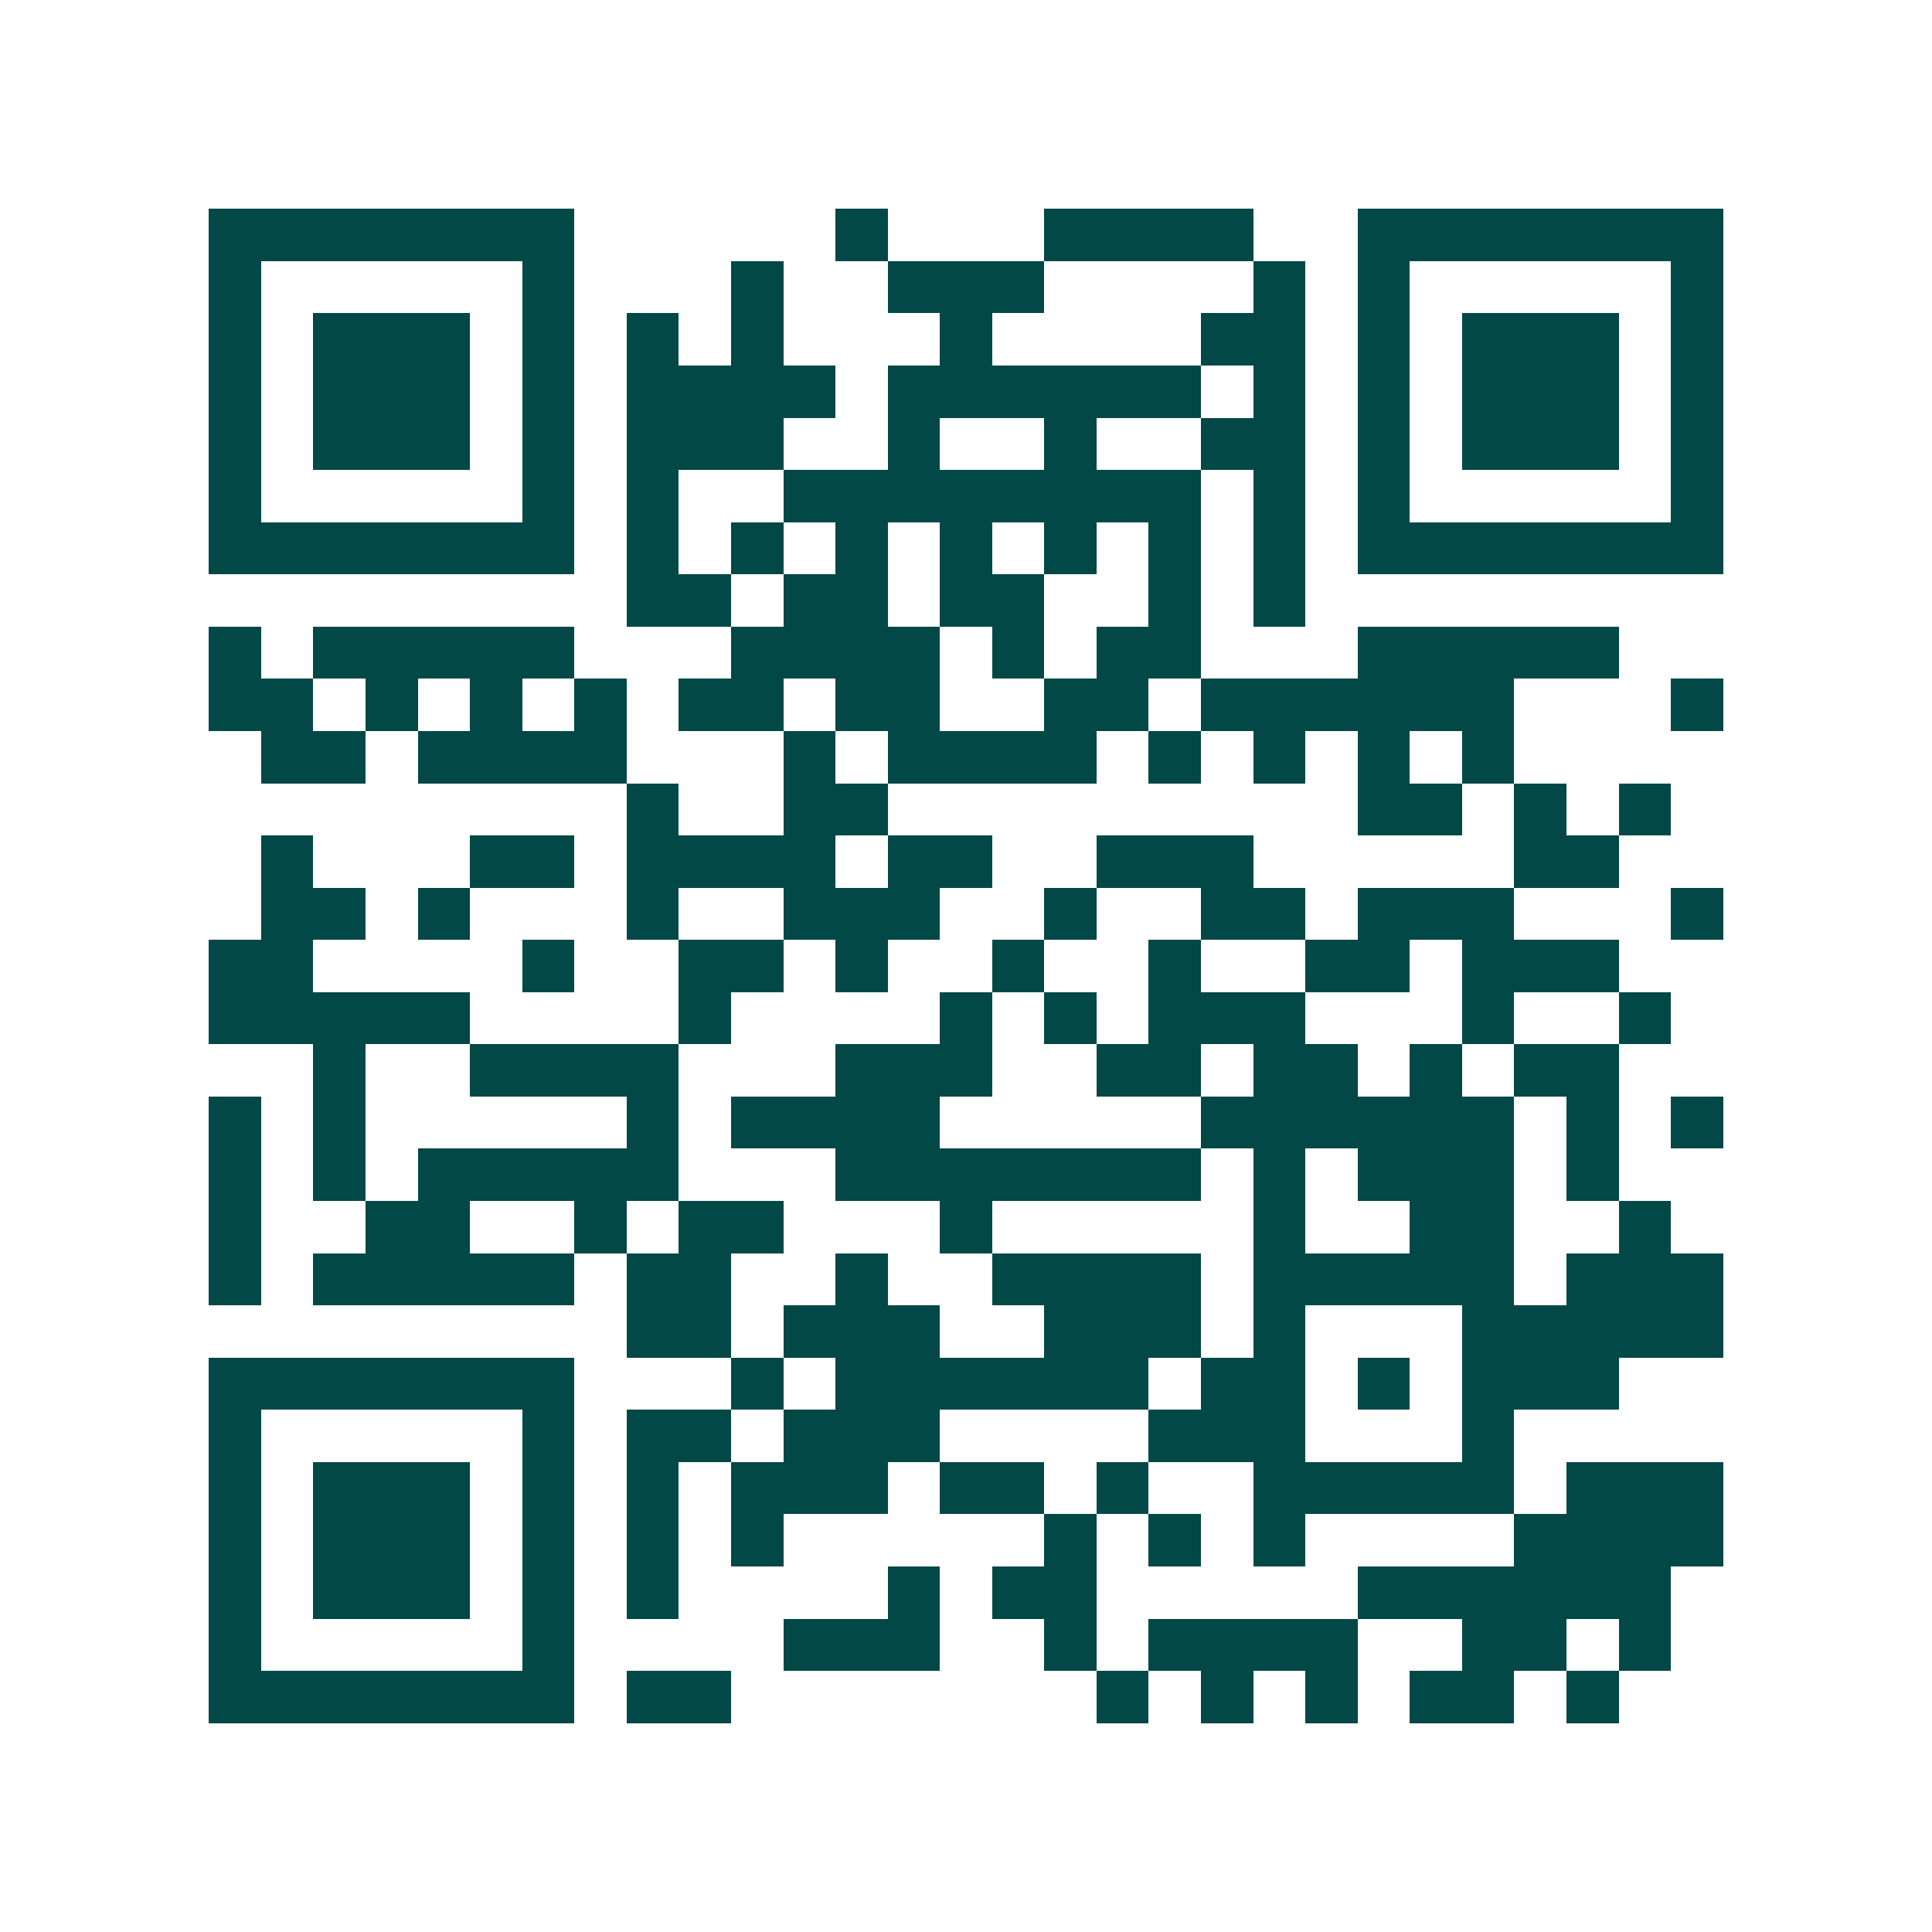 <svg xmlns="http://www.w3.org/2000/svg" width="200" height="200" viewBox="0 0 37 37" shape-rendering="crispEdges"><path fill="#ffffff" d="M0 0h37v37H0z"/><path stroke="#014847" d="M4 4.5h7m5 0h1m3 0h4m2 0h7M4 5.5h1m5 0h1m3 0h1m2 0h3m4 0h1m1 0h1m5 0h1M4 6.5h1m1 0h3m1 0h1m1 0h1m1 0h1m3 0h1m4 0h2m1 0h1m1 0h3m1 0h1M4 7.5h1m1 0h3m1 0h1m1 0h4m1 0h6m1 0h1m1 0h1m1 0h3m1 0h1M4 8.5h1m1 0h3m1 0h1m1 0h3m2 0h1m2 0h1m2 0h2m1 0h1m1 0h3m1 0h1M4 9.5h1m5 0h1m1 0h1m2 0h8m1 0h1m1 0h1m5 0h1M4 10.5h7m1 0h1m1 0h1m1 0h1m1 0h1m1 0h1m1 0h1m1 0h1m1 0h7M12 11.5h2m1 0h2m1 0h2m2 0h1m1 0h1M4 12.5h1m1 0h5m3 0h4m1 0h1m1 0h2m3 0h5M4 13.5h2m1 0h1m1 0h1m1 0h1m1 0h2m1 0h2m2 0h2m1 0h6m3 0h1M5 14.5h2m1 0h4m3 0h1m1 0h4m1 0h1m1 0h1m1 0h1m1 0h1M12 15.5h1m2 0h2m9 0h2m1 0h1m1 0h1M5 16.5h1m3 0h2m1 0h4m1 0h2m2 0h3m5 0h2M5 17.5h2m1 0h1m3 0h1m2 0h3m2 0h1m2 0h2m1 0h3m3 0h1M4 18.5h2m4 0h1m2 0h2m1 0h1m2 0h1m2 0h1m2 0h2m1 0h3M4 19.5h5m4 0h1m4 0h1m1 0h1m1 0h3m3 0h1m2 0h1M6 20.5h1m2 0h4m3 0h3m2 0h2m1 0h2m1 0h1m1 0h2M4 21.5h1m1 0h1m5 0h1m1 0h4m5 0h6m1 0h1m1 0h1M4 22.5h1m1 0h1m1 0h5m3 0h7m1 0h1m1 0h3m1 0h1M4 23.5h1m2 0h2m2 0h1m1 0h2m3 0h1m5 0h1m2 0h2m2 0h1M4 24.5h1m1 0h5m1 0h2m2 0h1m2 0h4m1 0h5m1 0h3M12 25.5h2m1 0h3m2 0h3m1 0h1m3 0h5M4 26.5h7m3 0h1m1 0h6m1 0h2m1 0h1m1 0h3M4 27.5h1m5 0h1m1 0h2m1 0h3m4 0h3m3 0h1M4 28.5h1m1 0h3m1 0h1m1 0h1m1 0h3m1 0h2m1 0h1m2 0h5m1 0h3M4 29.5h1m1 0h3m1 0h1m1 0h1m1 0h1m5 0h1m1 0h1m1 0h1m4 0h4M4 30.5h1m1 0h3m1 0h1m1 0h1m4 0h1m1 0h2m5 0h6M4 31.5h1m5 0h1m4 0h3m2 0h1m1 0h4m2 0h2m1 0h1M4 32.5h7m1 0h2m7 0h1m1 0h1m1 0h1m1 0h2m1 0h1"/></svg>
